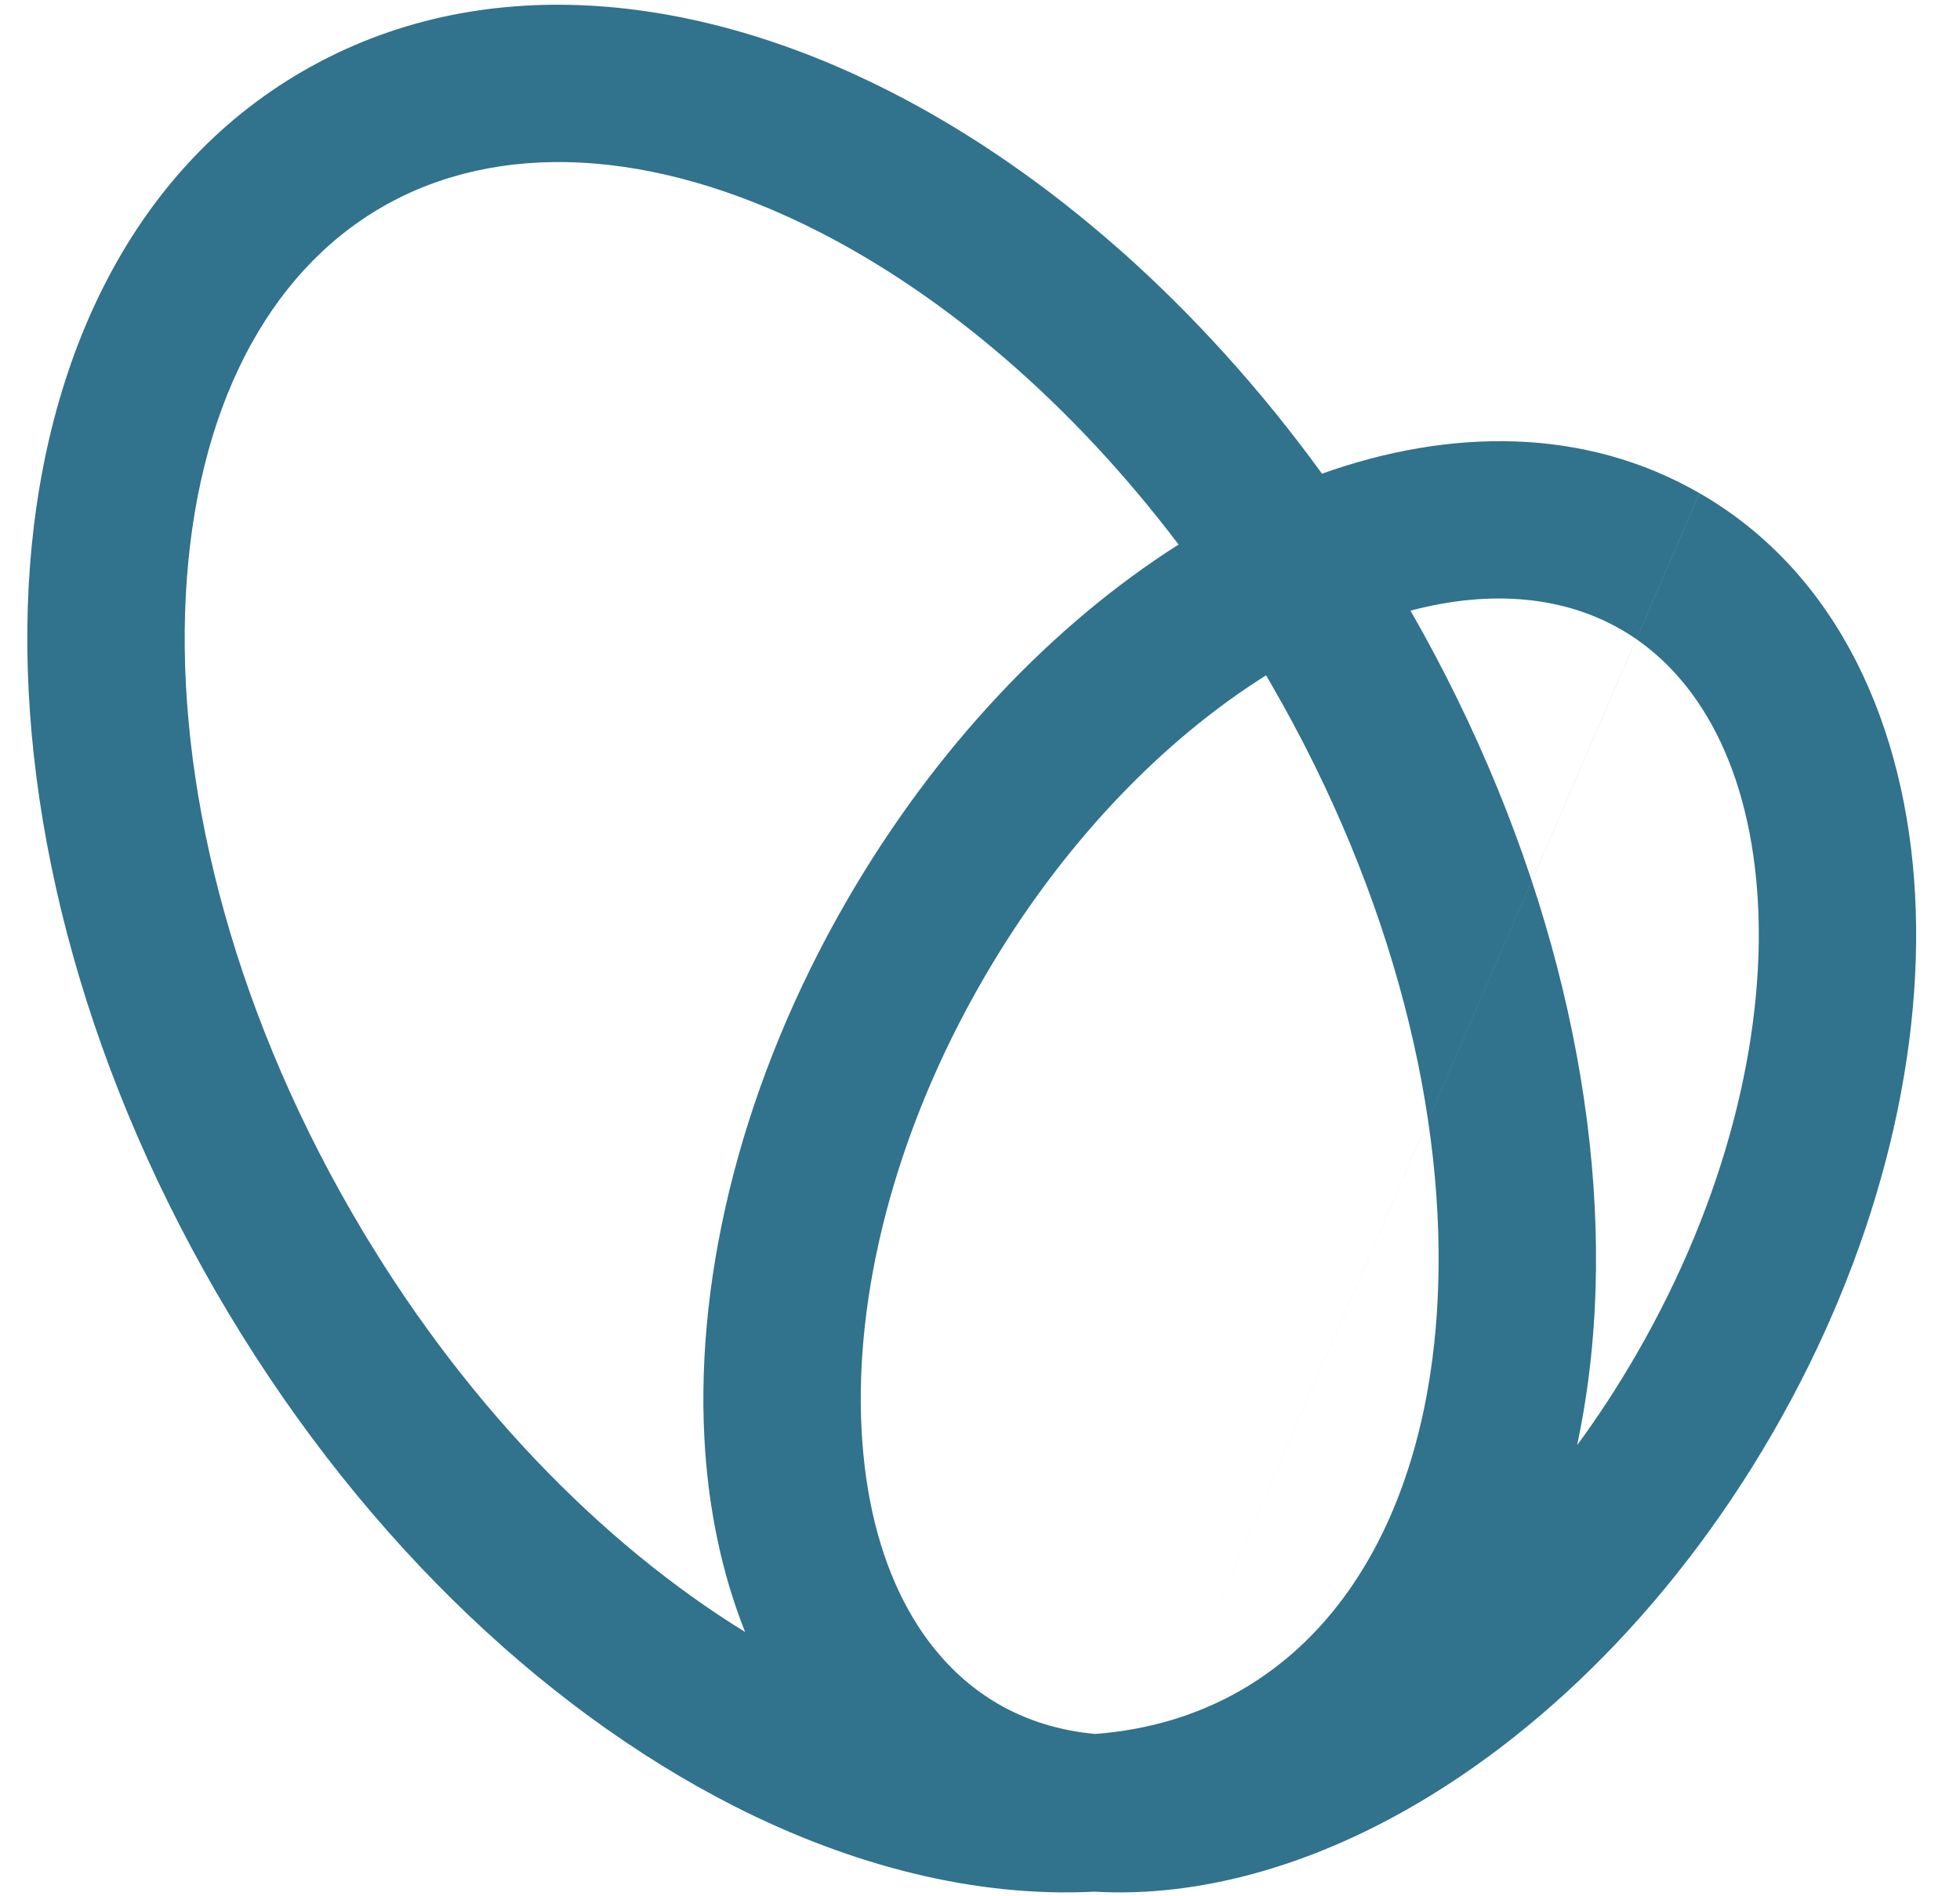 <svg width="31" height="30" viewBox="0 0 31 30" fill="none" xmlns="http://www.w3.org/2000/svg">
<g clip-path="url(#clip0_487_338)">
<path fill-rule="evenodd" clip-rule="evenodd" d="M12.934 3.657C10.313 2.326 7.867 2.225 6.047 3.273C4.228 4.321 3.094 6.485 2.939 9.413C2.784 12.327 3.626 15.831 5.57 19.192C7.276 22.141 9.503 24.412 11.785 25.819C11.408 24.875 11.198 23.833 11.141 22.757C11.001 20.099 11.765 17.064 13.398 14.241C14.796 11.825 16.647 9.882 18.641 8.615C16.938 6.366 14.932 4.672 12.934 3.657ZM20.025 10.684C18.392 11.709 16.789 13.351 15.553 15.487C14.125 17.955 13.515 20.515 13.627 22.625C13.739 24.749 14.557 26.248 15.794 26.961C16.246 27.221 16.759 27.381 17.323 27.432C18.164 27.368 18.941 27.136 19.628 26.74C21.078 25.905 22.092 24.361 22.523 22.287C22.633 21.758 22.705 21.195 22.736 20.6C22.891 17.686 22.049 14.182 20.105 10.822C20.078 10.776 20.051 10.73 20.025 10.684ZM17.309 29.927C15.432 30.023 13.469 29.517 11.614 28.575C8.519 27.003 5.565 24.154 3.416 20.438C1.266 16.722 0.27 12.744 0.453 9.281C0.636 5.833 2.014 2.725 4.804 1.118C7.593 -0.489 10.978 -0.127 14.061 1.439C15.319 2.078 16.553 2.928 17.72 3.961C17.726 3.966 17.731 3.97 17.737 3.975C18.87 4.982 19.942 6.162 20.909 7.494C22.927 6.775 25.054 6.75 26.879 7.802M24.944 22.864C25.091 22.176 25.183 21.462 25.222 20.732C25.404 17.296 24.424 13.352 22.309 9.661C23.595 9.32 24.74 9.44 25.636 9.957L25.637 9.957C26.875 10.67 27.692 12.169 27.805 14.293C27.916 16.403 27.306 18.964 25.878 21.432C25.586 21.938 25.273 22.416 24.944 22.864ZM17.309 29.927C18.794 30.013 20.336 29.614 21.773 28.885C24.149 27.678 26.4 25.501 28.033 22.677C29.666 19.854 30.431 16.82 30.29 14.162C30.15 11.517 29.088 9.074 26.88 7.802" fill="#31728D"/>
</g>
<defs>
<clipPath id="clip0_487_338">
<rect width="30" height="30" fill="white" transform="translate(0.349)"/>
</clipPath>
</defs>
</svg>
